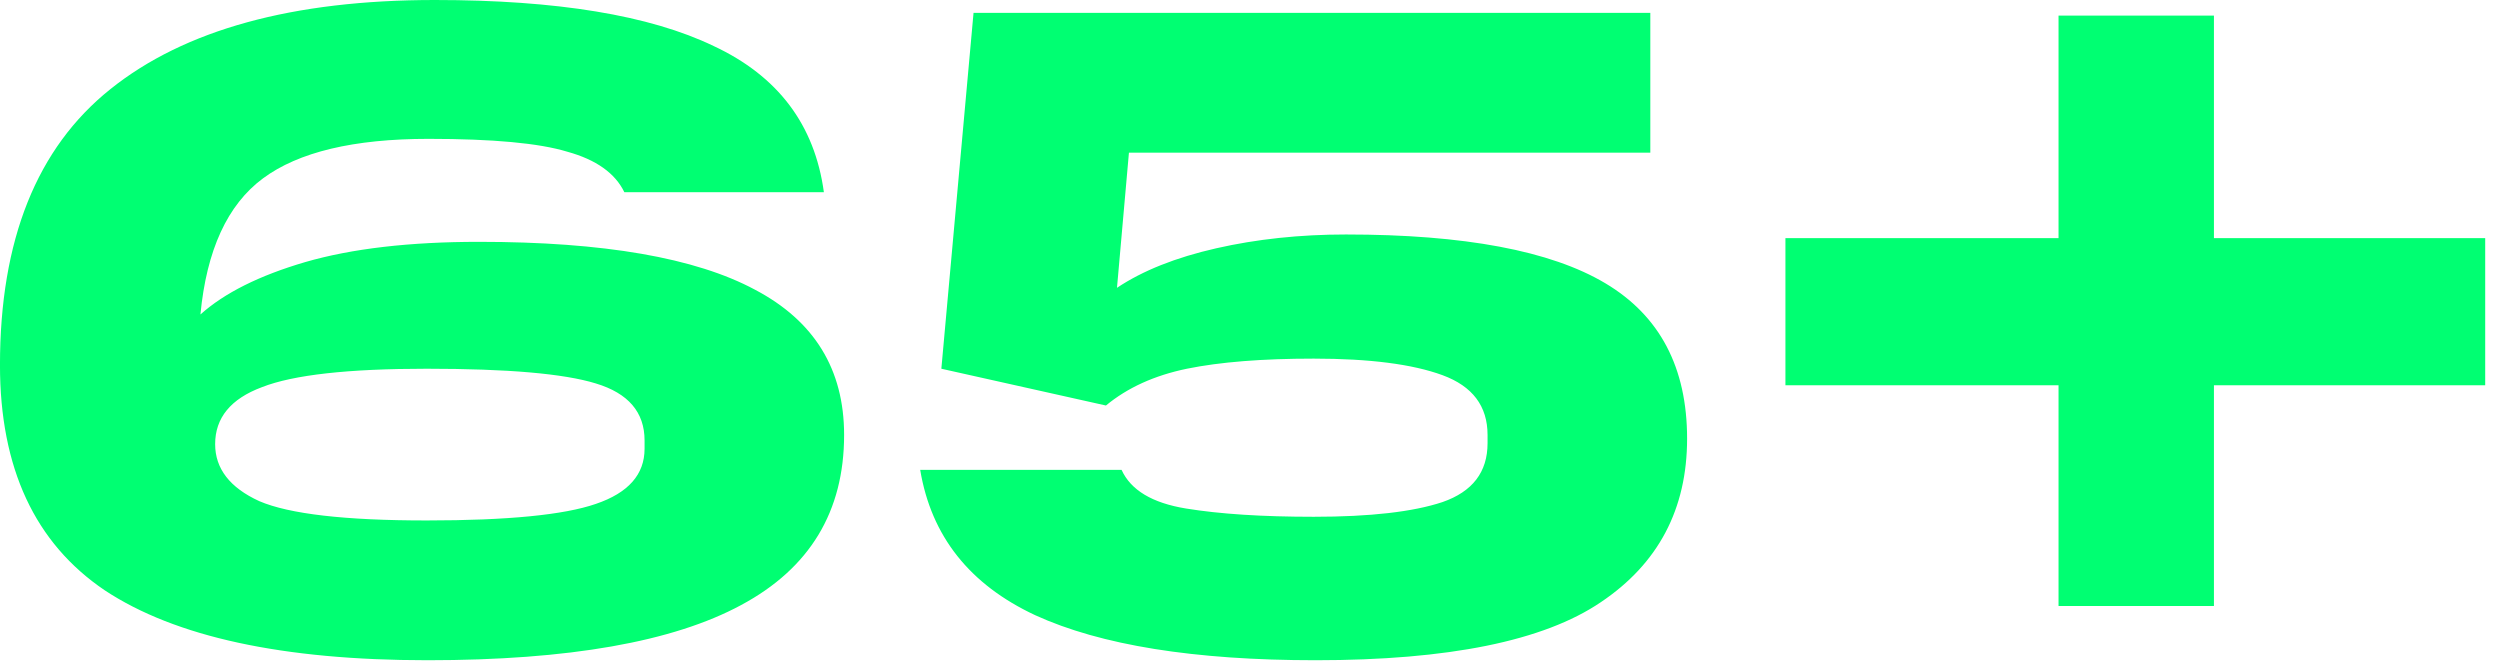 <svg width="87" height="23" viewBox="0 0 87 23" fill="none" xmlns="http://www.w3.org/2000/svg">
<path d="M-0.001 12.704C-0.001 8.352 1.279 5.152 3.839 3.104C6.421 1.034 10.186 -0 15.135 -0C19.381 -0 22.613 0.533 24.831 1.6C27.071 2.645 28.351 4.341 28.671 6.688H21.727C21.407 6.027 20.746 5.557 19.743 5.28C18.762 4.981 17.151 4.832 14.911 4.832C12.309 4.832 10.389 5.29 9.151 6.208C7.914 7.125 7.189 8.704 6.975 10.944C7.807 10.197 9.023 9.589 10.623 9.12C12.245 8.65 14.261 8.416 16.671 8.416C21.002 8.416 24.202 8.97 26.271 10.08C28.34 11.168 29.375 12.853 29.375 15.136C29.375 17.802 28.18 19.776 25.791 21.056C23.423 22.336 19.786 22.976 14.879 22.976C9.845 22.976 6.101 22.165 3.647 20.544C1.215 18.901 -0.001 16.288 -0.001 12.704ZM22.431 15.616V15.328C22.431 14.347 21.866 13.685 20.735 13.344C19.626 13.002 17.663 12.832 14.847 12.832C12.117 12.832 10.207 13.045 9.119 13.472C8.031 13.877 7.487 14.539 7.487 15.456C7.487 16.309 7.999 16.971 9.023 17.44C10.069 17.888 12.01 18.112 14.847 18.112C17.663 18.112 19.626 17.92 20.735 17.536C21.866 17.152 22.431 16.512 22.431 15.616ZM32.023 16.352H39.031C39.351 17.056 40.098 17.504 41.271 17.696C42.444 17.888 43.927 17.984 45.719 17.984C47.682 17.984 49.175 17.813 50.199 17.472C51.244 17.109 51.767 16.427 51.767 15.424V15.136C51.767 14.133 51.244 13.44 50.199 13.056C49.154 12.672 47.66 12.48 45.719 12.48C43.927 12.48 42.455 12.597 41.303 12.832C40.172 13.066 39.234 13.493 38.487 14.112L32.759 12.832L33.879 0.448H34.103H57.431V5.312H39.287L38.871 10.016C39.767 9.418 40.919 8.96 42.327 8.64C43.735 8.32 45.239 8.16 46.839 8.16C50.956 8.16 53.964 8.725 55.863 9.856C57.762 10.986 58.711 12.789 58.711 15.264C58.711 17.717 57.708 19.616 55.703 20.96C53.719 22.304 50.412 22.976 45.783 22.976C41.559 22.976 38.306 22.453 36.023 21.408C33.74 20.341 32.407 18.656 32.023 16.352ZM71.637 21.088V13.408H62.133V8.288H71.637V0.544H77.045V8.288H86.485V13.408H77.045V21.088H71.637Z" fill="#00FF72"/>
</svg>
